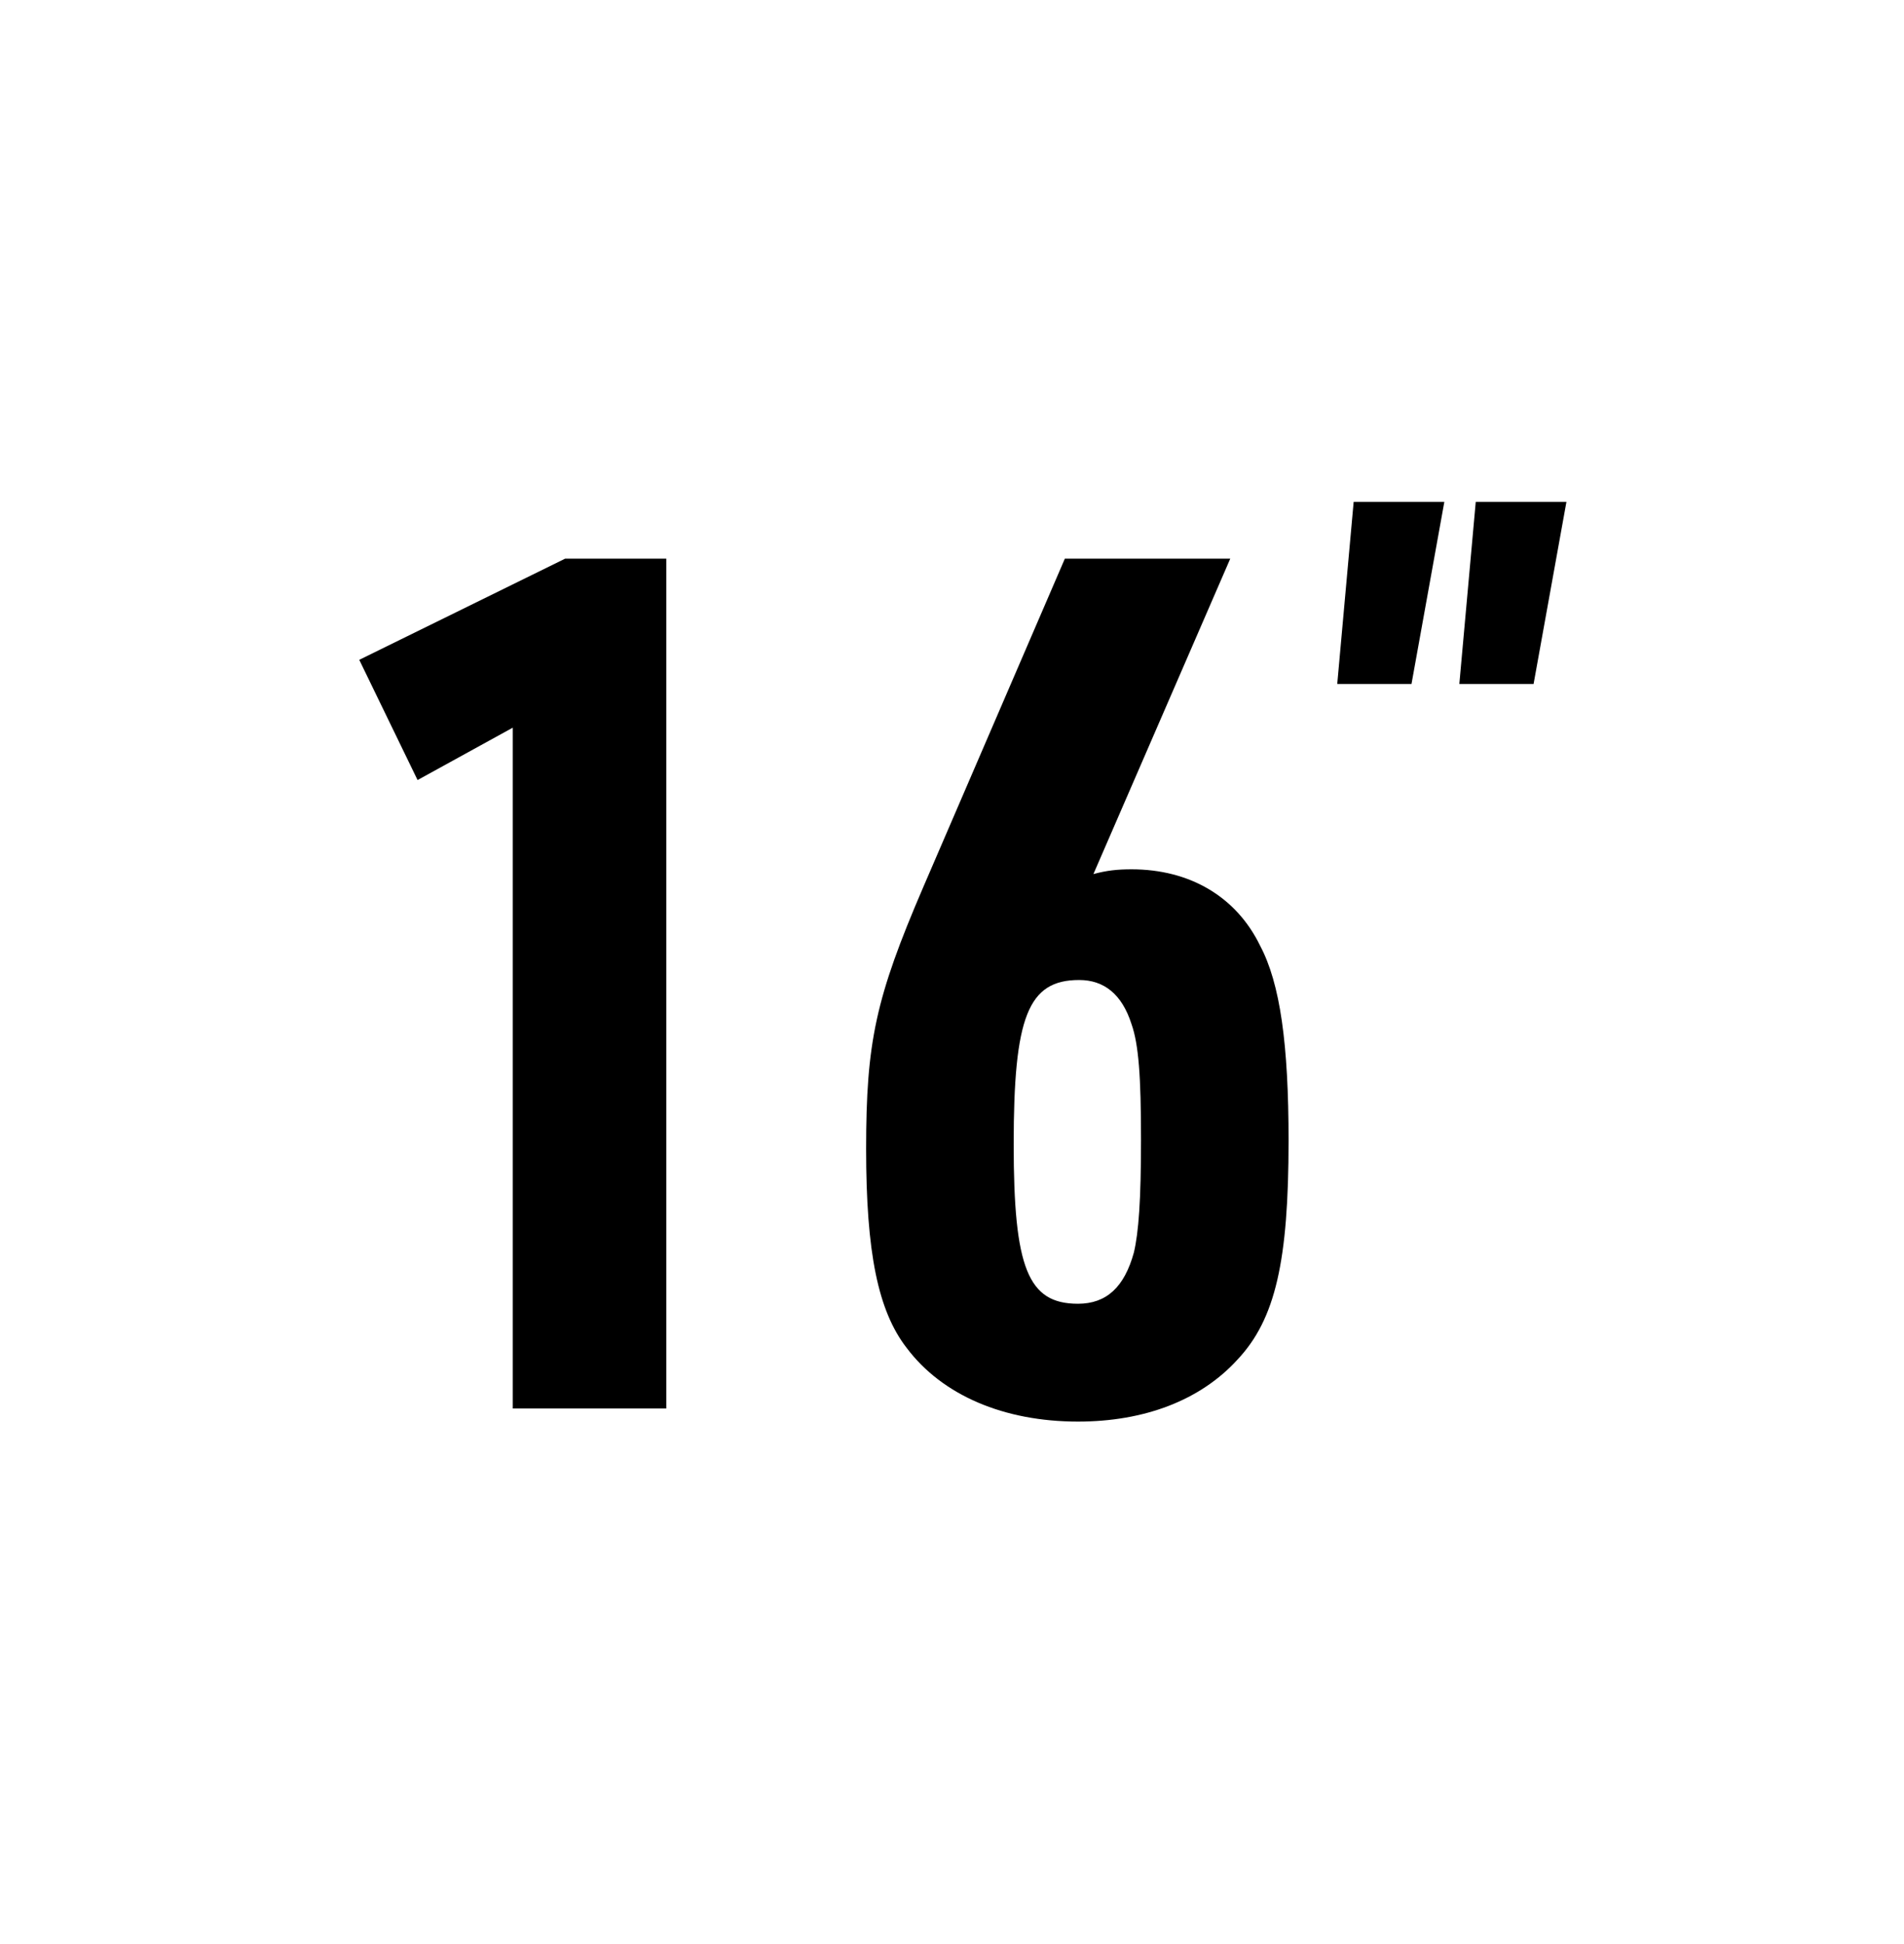 <svg width="48" height="49" viewBox="0 0 48 49" fill="none" xmlns="http://www.w3.org/2000/svg">
<path d="M12.927 35.501V18.341L10.527 19.661L9.057 16.631L14.247 14.081H16.797V35.501H12.927ZM31.015 14.081L27.565 22.031C27.895 21.941 28.165 21.911 28.525 21.911C29.995 21.911 31.165 22.601 31.765 23.831C32.275 24.791 32.485 26.321 32.485 28.751C32.485 31.781 32.155 33.251 31.195 34.271C30.265 35.291 28.855 35.831 27.175 35.831C25.315 35.831 23.755 35.171 22.855 33.971C22.135 33.041 21.835 31.571 21.835 28.961C21.835 26.261 22.075 25.151 23.275 22.361L26.845 14.081H31.015ZM27.205 24.701C25.915 24.701 25.555 25.631 25.555 28.841C25.555 31.961 25.915 32.861 27.175 32.861C27.895 32.861 28.345 32.441 28.585 31.571C28.705 31.061 28.765 30.251 28.765 28.721C28.765 27.131 28.705 26.321 28.525 25.811C28.285 25.061 27.835 24.701 27.205 24.701ZM33.712 17.239L34.126 12.649H36.412L35.584 17.239H33.712ZM36.79 17.239L37.204 12.649H39.49L38.662 17.239H36.79Z" fill="black"/>
</svg>
